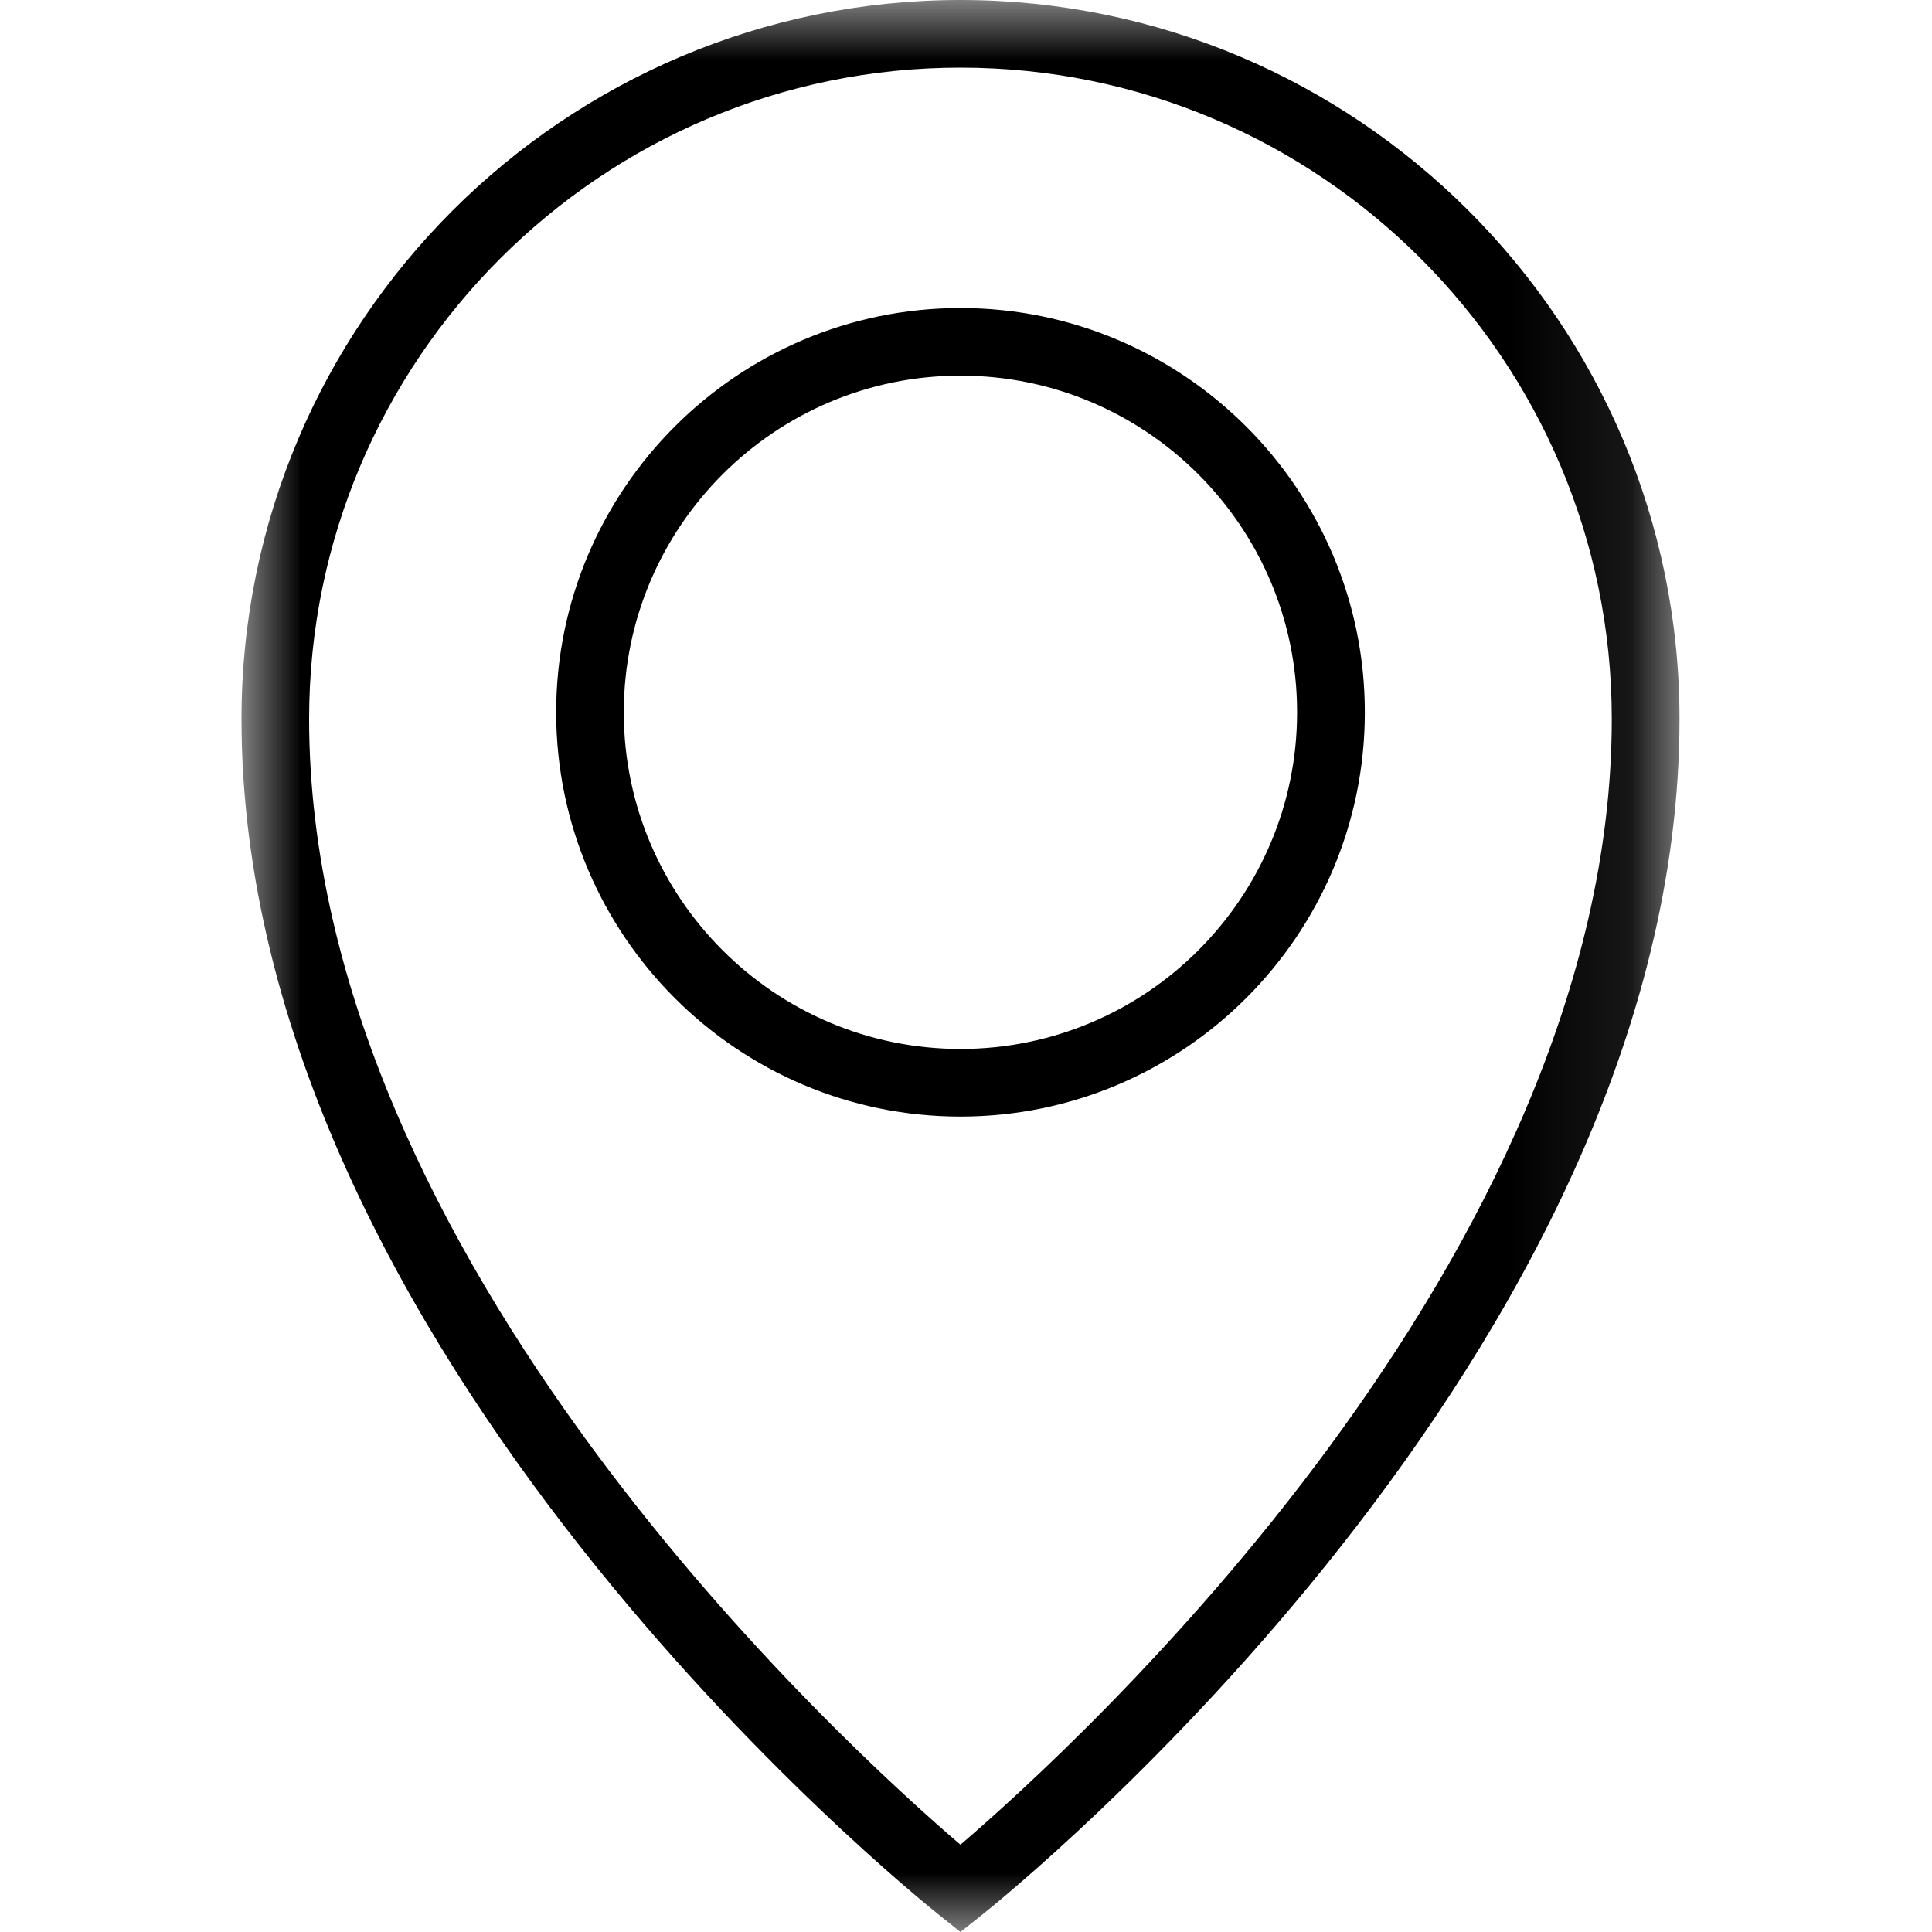 <?xml version="1.0" encoding="UTF-8"?>
<svg width="16px" height="16px" viewBox="0 0 16 16" version="1.1" xmlns="http://www.w3.org/2000/svg" xmlns:xlink="http://www.w3.org/1999/xlink">
    <title>06F9E14C-CC14-456D-8D8D-5AE628335702</title>
    <defs>
        <polygon id="path-1" points="0 0 11.909 0 11.909 16 0 16"></polygon>
    </defs>
    <g id="Guidelines" stroke="none" stroke-width="1" fill="none" fill-rule="evenodd">
        <g id="04_Guidelines_Iconography" transform="translate(-647, -1257)">
            <g id="icon" transform="translate(590, 1200)">
                <g id="01-Atoms-/-01-Icons-/-03-Header-/-48-Pin" transform="translate(57, 57)">
                    <g id="Group-6" transform="translate(2, 0)">
                        <g id="Group-3">
                            <mask id="mask-2" fill="white">
                                <use xlink:href="#path-1"></use>
                            </mask>
                            <g id="Clip-2"></g>
                            <path d="M5.954,0.56 C2.98,0.56 0.56,2.98 0.56,5.954 C0.56,10.425 5.009,14.469 5.954,15.277 C6.899,14.468 11.348,10.42 11.348,5.954 C11.348,2.98 8.929,0.56 5.954,0.56 L5.954,0.56 Z M5.954,16 L5.78,15.861 C5.544,15.673 -3.73476624e-05,11.197 -3.73476624e-05,5.954 C-3.73476624e-05,2.671 2.671,-0 5.954,-0 C9.238,-0 11.909,2.671 11.909,5.954 C11.909,11.197 6.365,15.673 6.129,15.861 L5.954,16 Z" id="Fill-1" fill="#000000" mask="url(#mask-2)"></path>
                        </g>
                        <path d="M5.954,3.111 C4.417,3.111 3.166,4.362 3.166,5.899 C3.166,7.436 4.417,8.687 5.954,8.687 C7.492,8.687 8.742,7.436 8.742,5.899 C8.742,4.362 7.492,3.111 5.954,3.111 M5.954,9.247 C4.108,9.247 2.606,7.745 2.606,5.899 C2.606,4.053 4.108,2.551 5.954,2.551 C7.8,2.551 9.303,4.053 9.303,5.899 C9.303,7.745 7.8,9.247 5.954,9.247" id="Fill-4" fill="#000000"></path>
                    </g>
                </g>
            </g>
        </g>
    </g>
</svg>